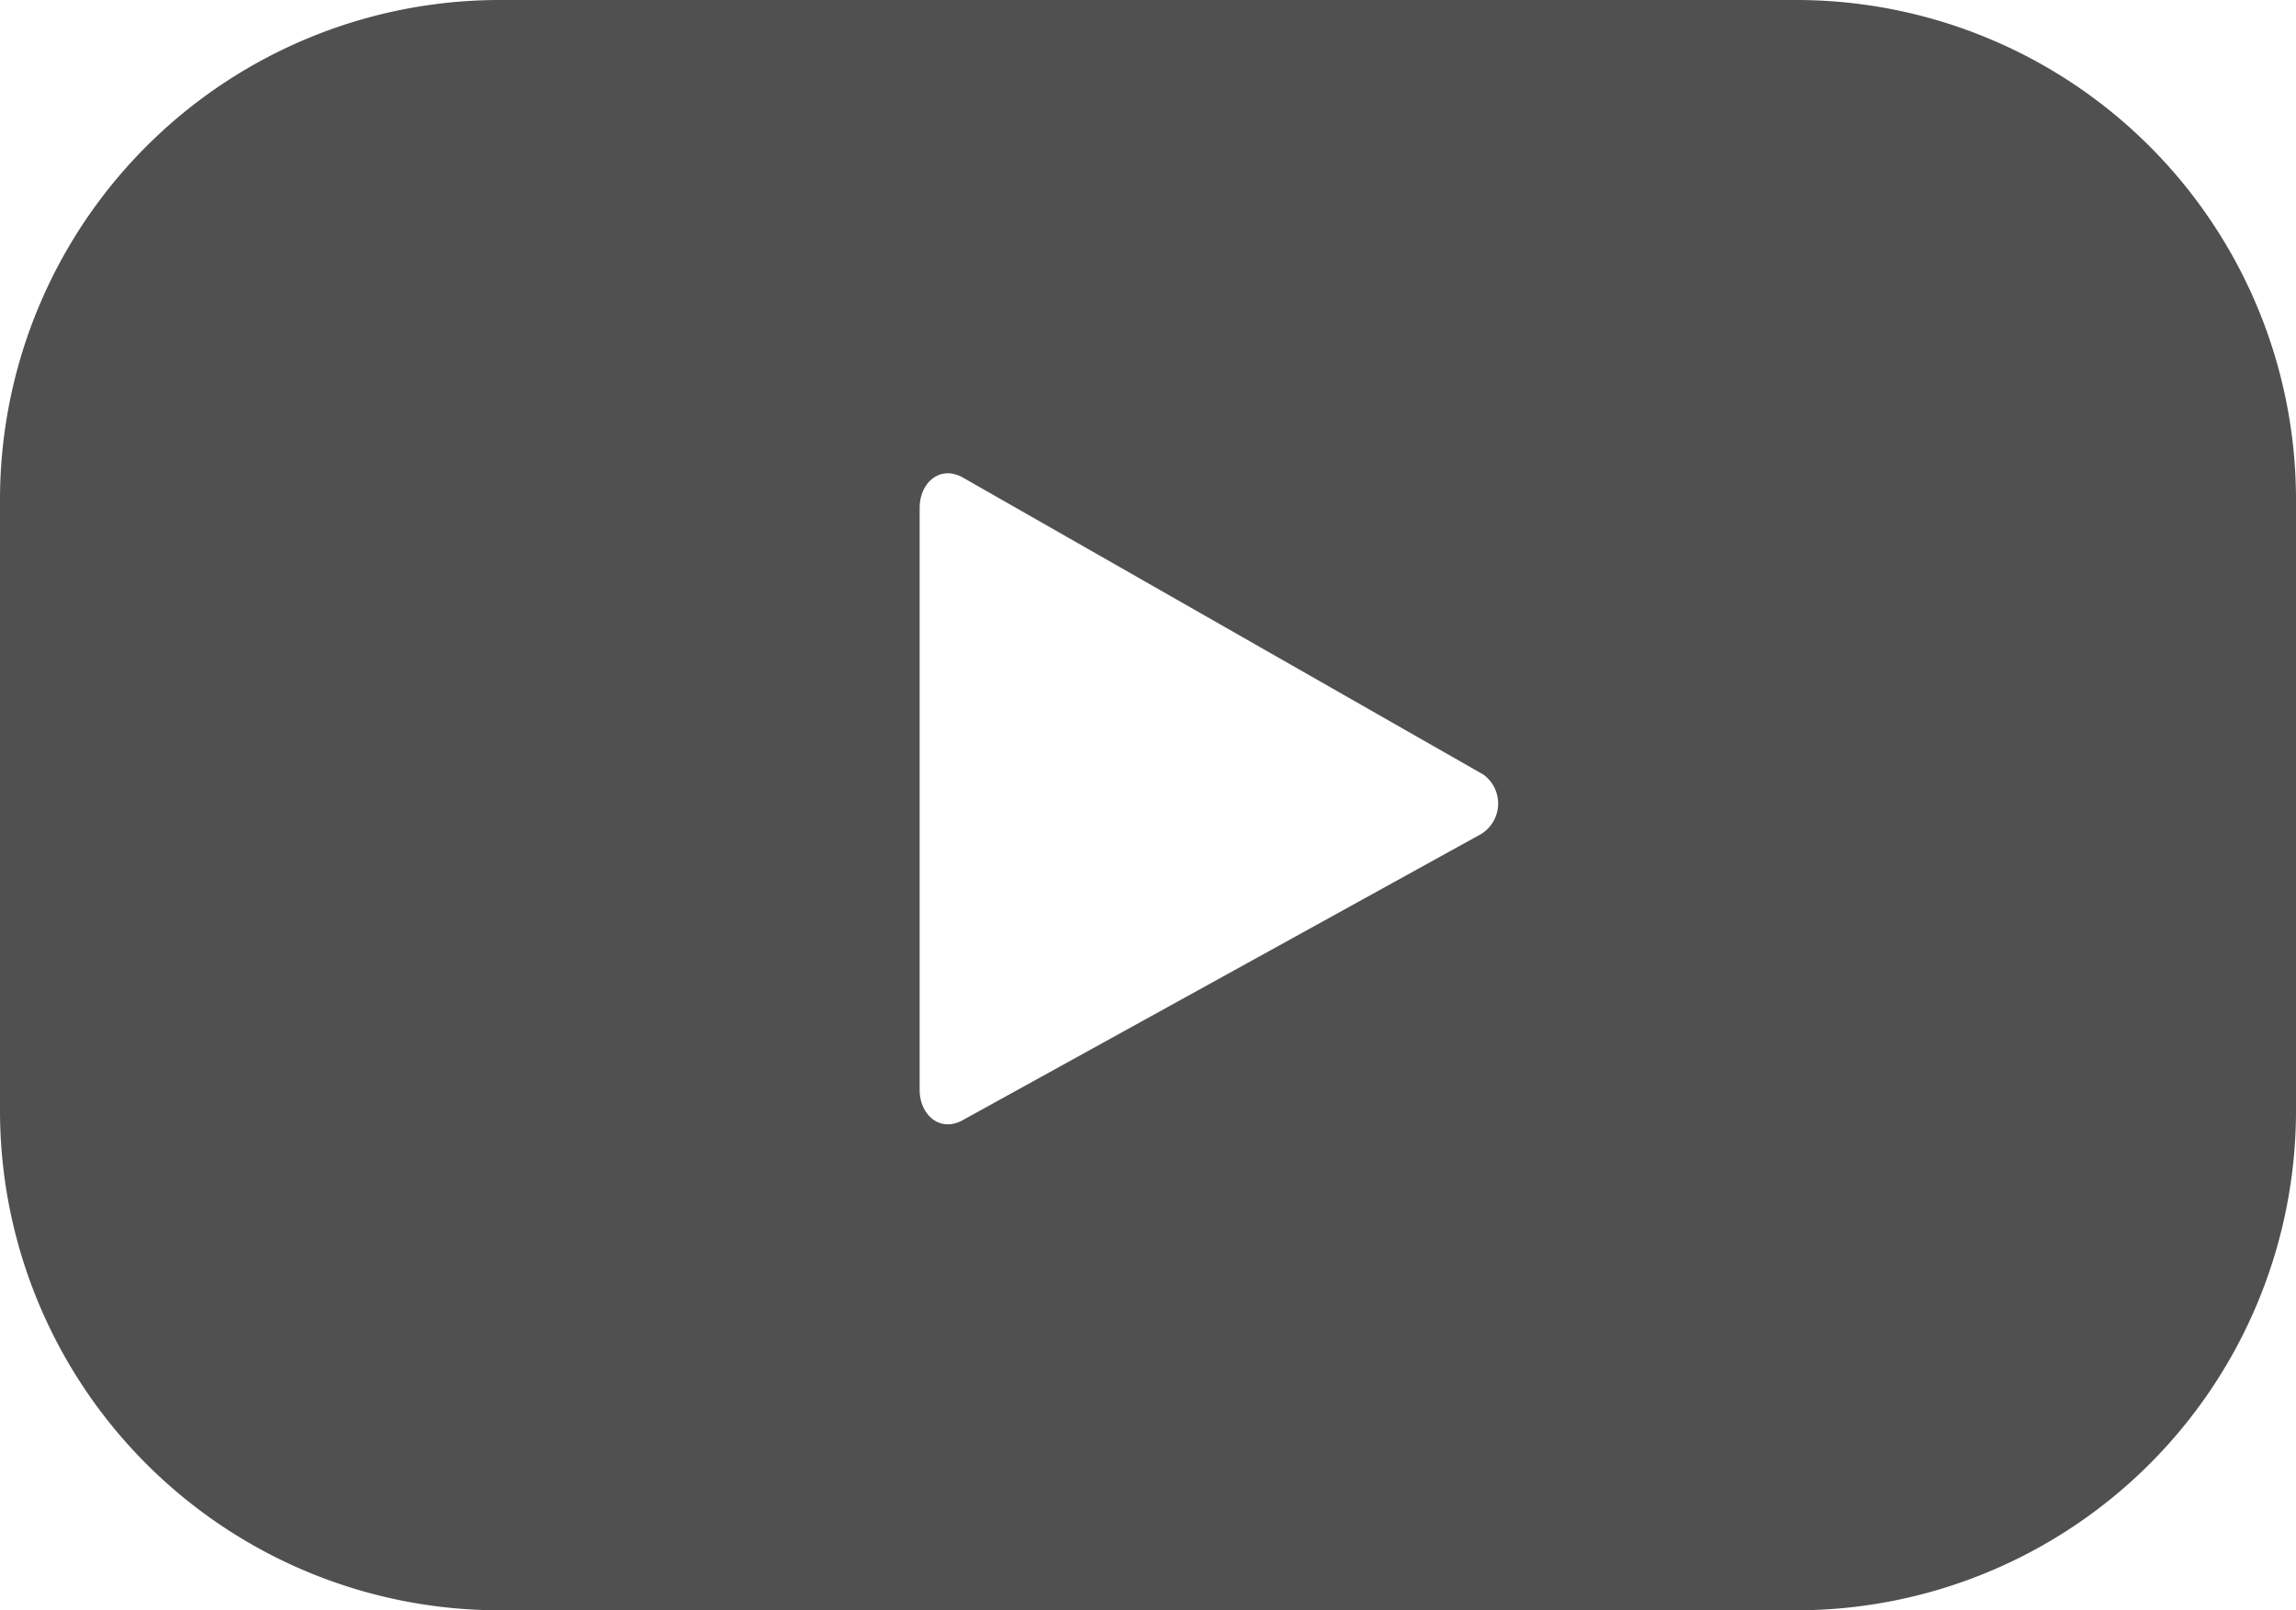 <svg xmlns="http://www.w3.org/2000/svg" width="41.731" height="29.268" viewBox="0 0 41.731 29.268"><path d="M58.531,39.394A9.082,9.082,0,0,0,49.437,30.3H25.894A9.082,9.082,0,0,0,16.8,39.394V50.473a9.082,9.082,0,0,0,9.094,9.094H49.437a9.082,9.082,0,0,0,9.094-9.094ZM43.667,45.488,34.3,50.658c-.415.231-.785-.092-.785-.554V39.533c0-.462.369-.785.785-.554l9.463,5.4A.651.651,0,0,1,43.667,45.488Z" transform="translate(-16.8 -30.3)" fill="#505050"/></svg>